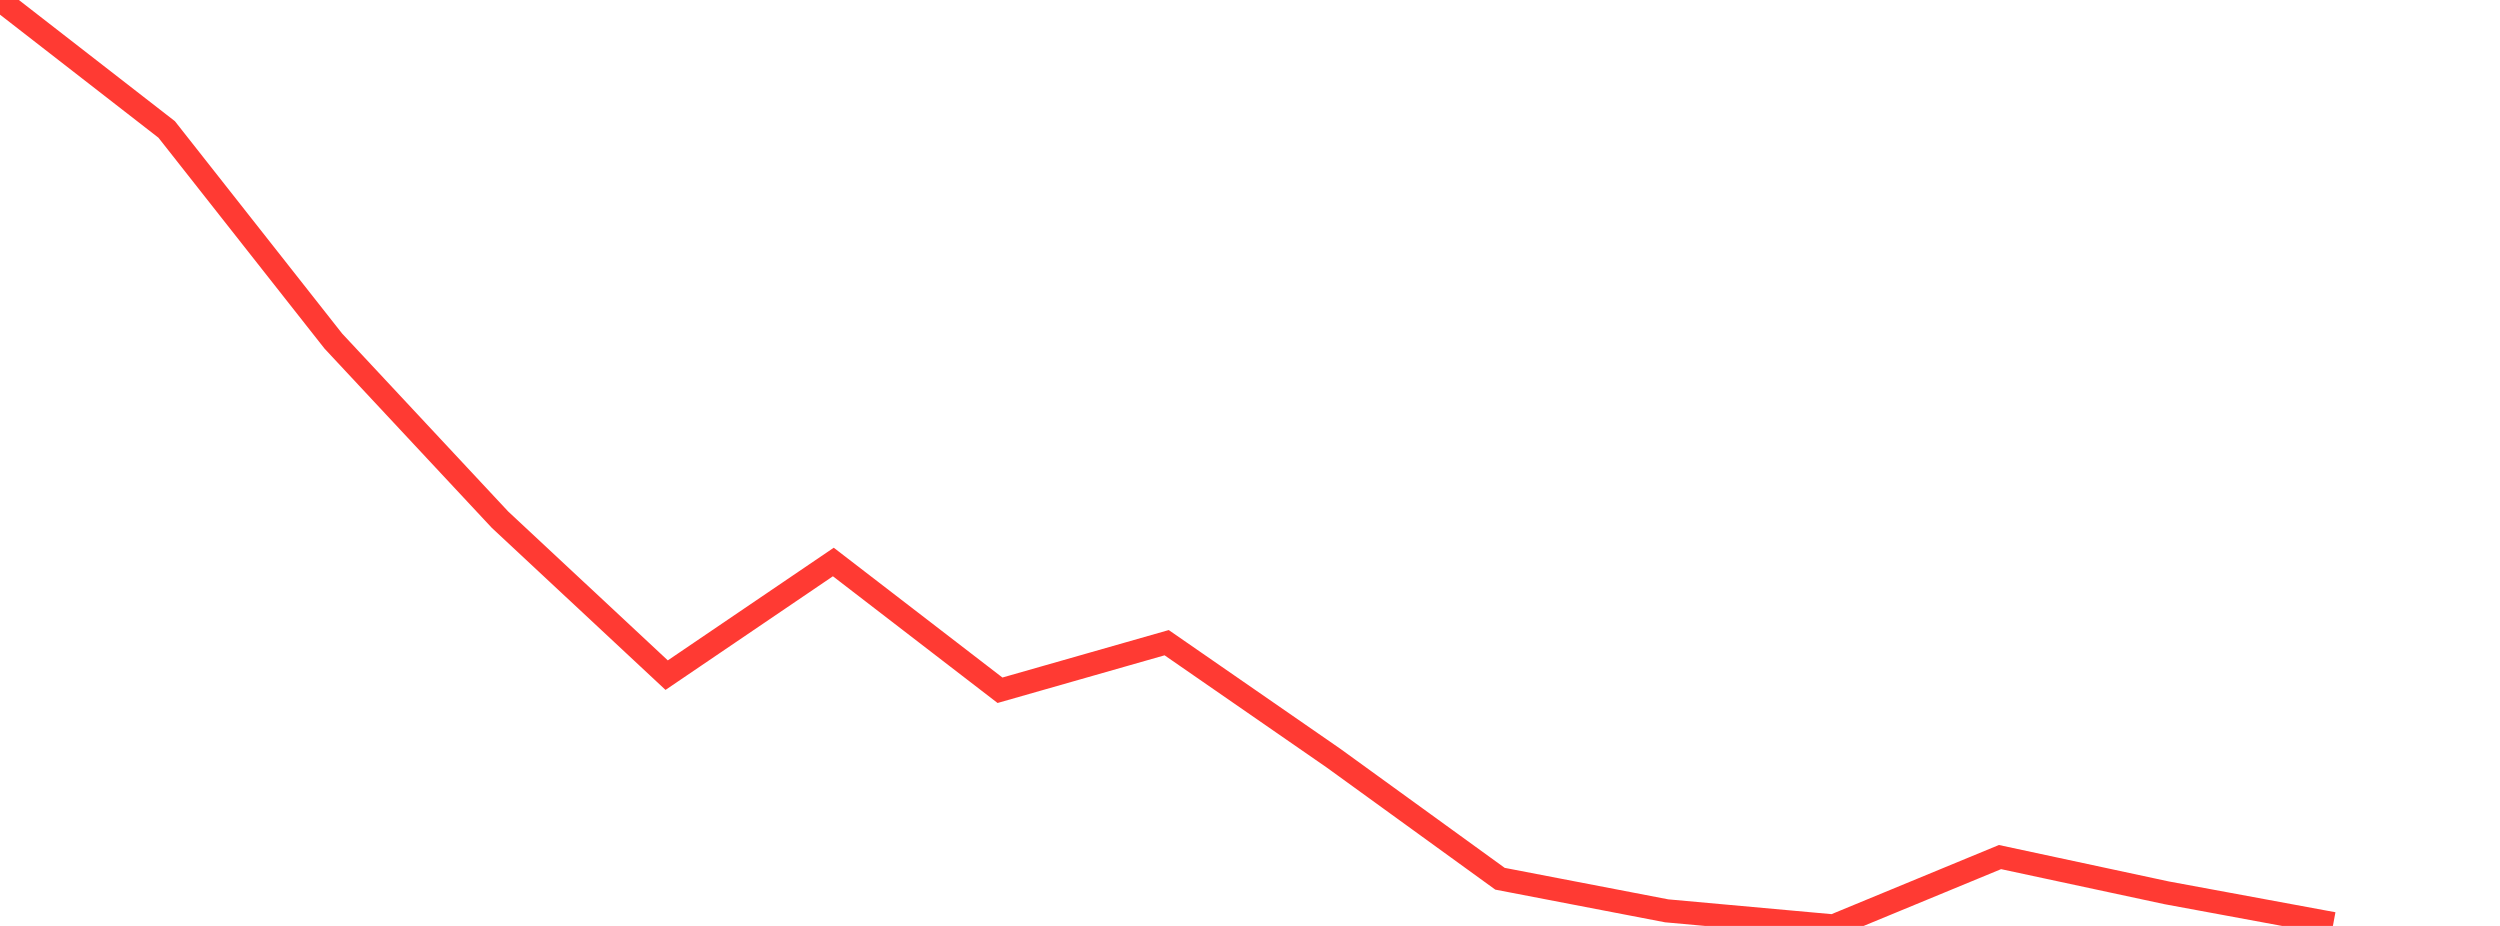 <?xml version="1.0" standalone="no"?>
<!DOCTYPE svg PUBLIC "-//W3C//DTD SVG 1.1//EN" "http://www.w3.org/Graphics/SVG/1.1/DTD/svg11.dtd">

<svg width="135" height="50" viewBox="0 0 135 50" preserveAspectRatio="none" 
  xmlns="http://www.w3.org/2000/svg"
  xmlns:xlink="http://www.w3.org/1999/xlink">


<polyline points="0.0, 0.0 9.0, 6.99 18.0, 18.418 27.0, 28.062 36.0, 36.458 45.0, 30.348 54.0, 37.274 63.0, 34.705 72.0, 40.933 81.0, 47.452 90.0, 49.185 99.0, 50.0 108.0, 46.282 117.0, 48.212 126.0, 49.876" fill="none" stroke="#ff3a33" stroke-width="1.25"/>

</svg>